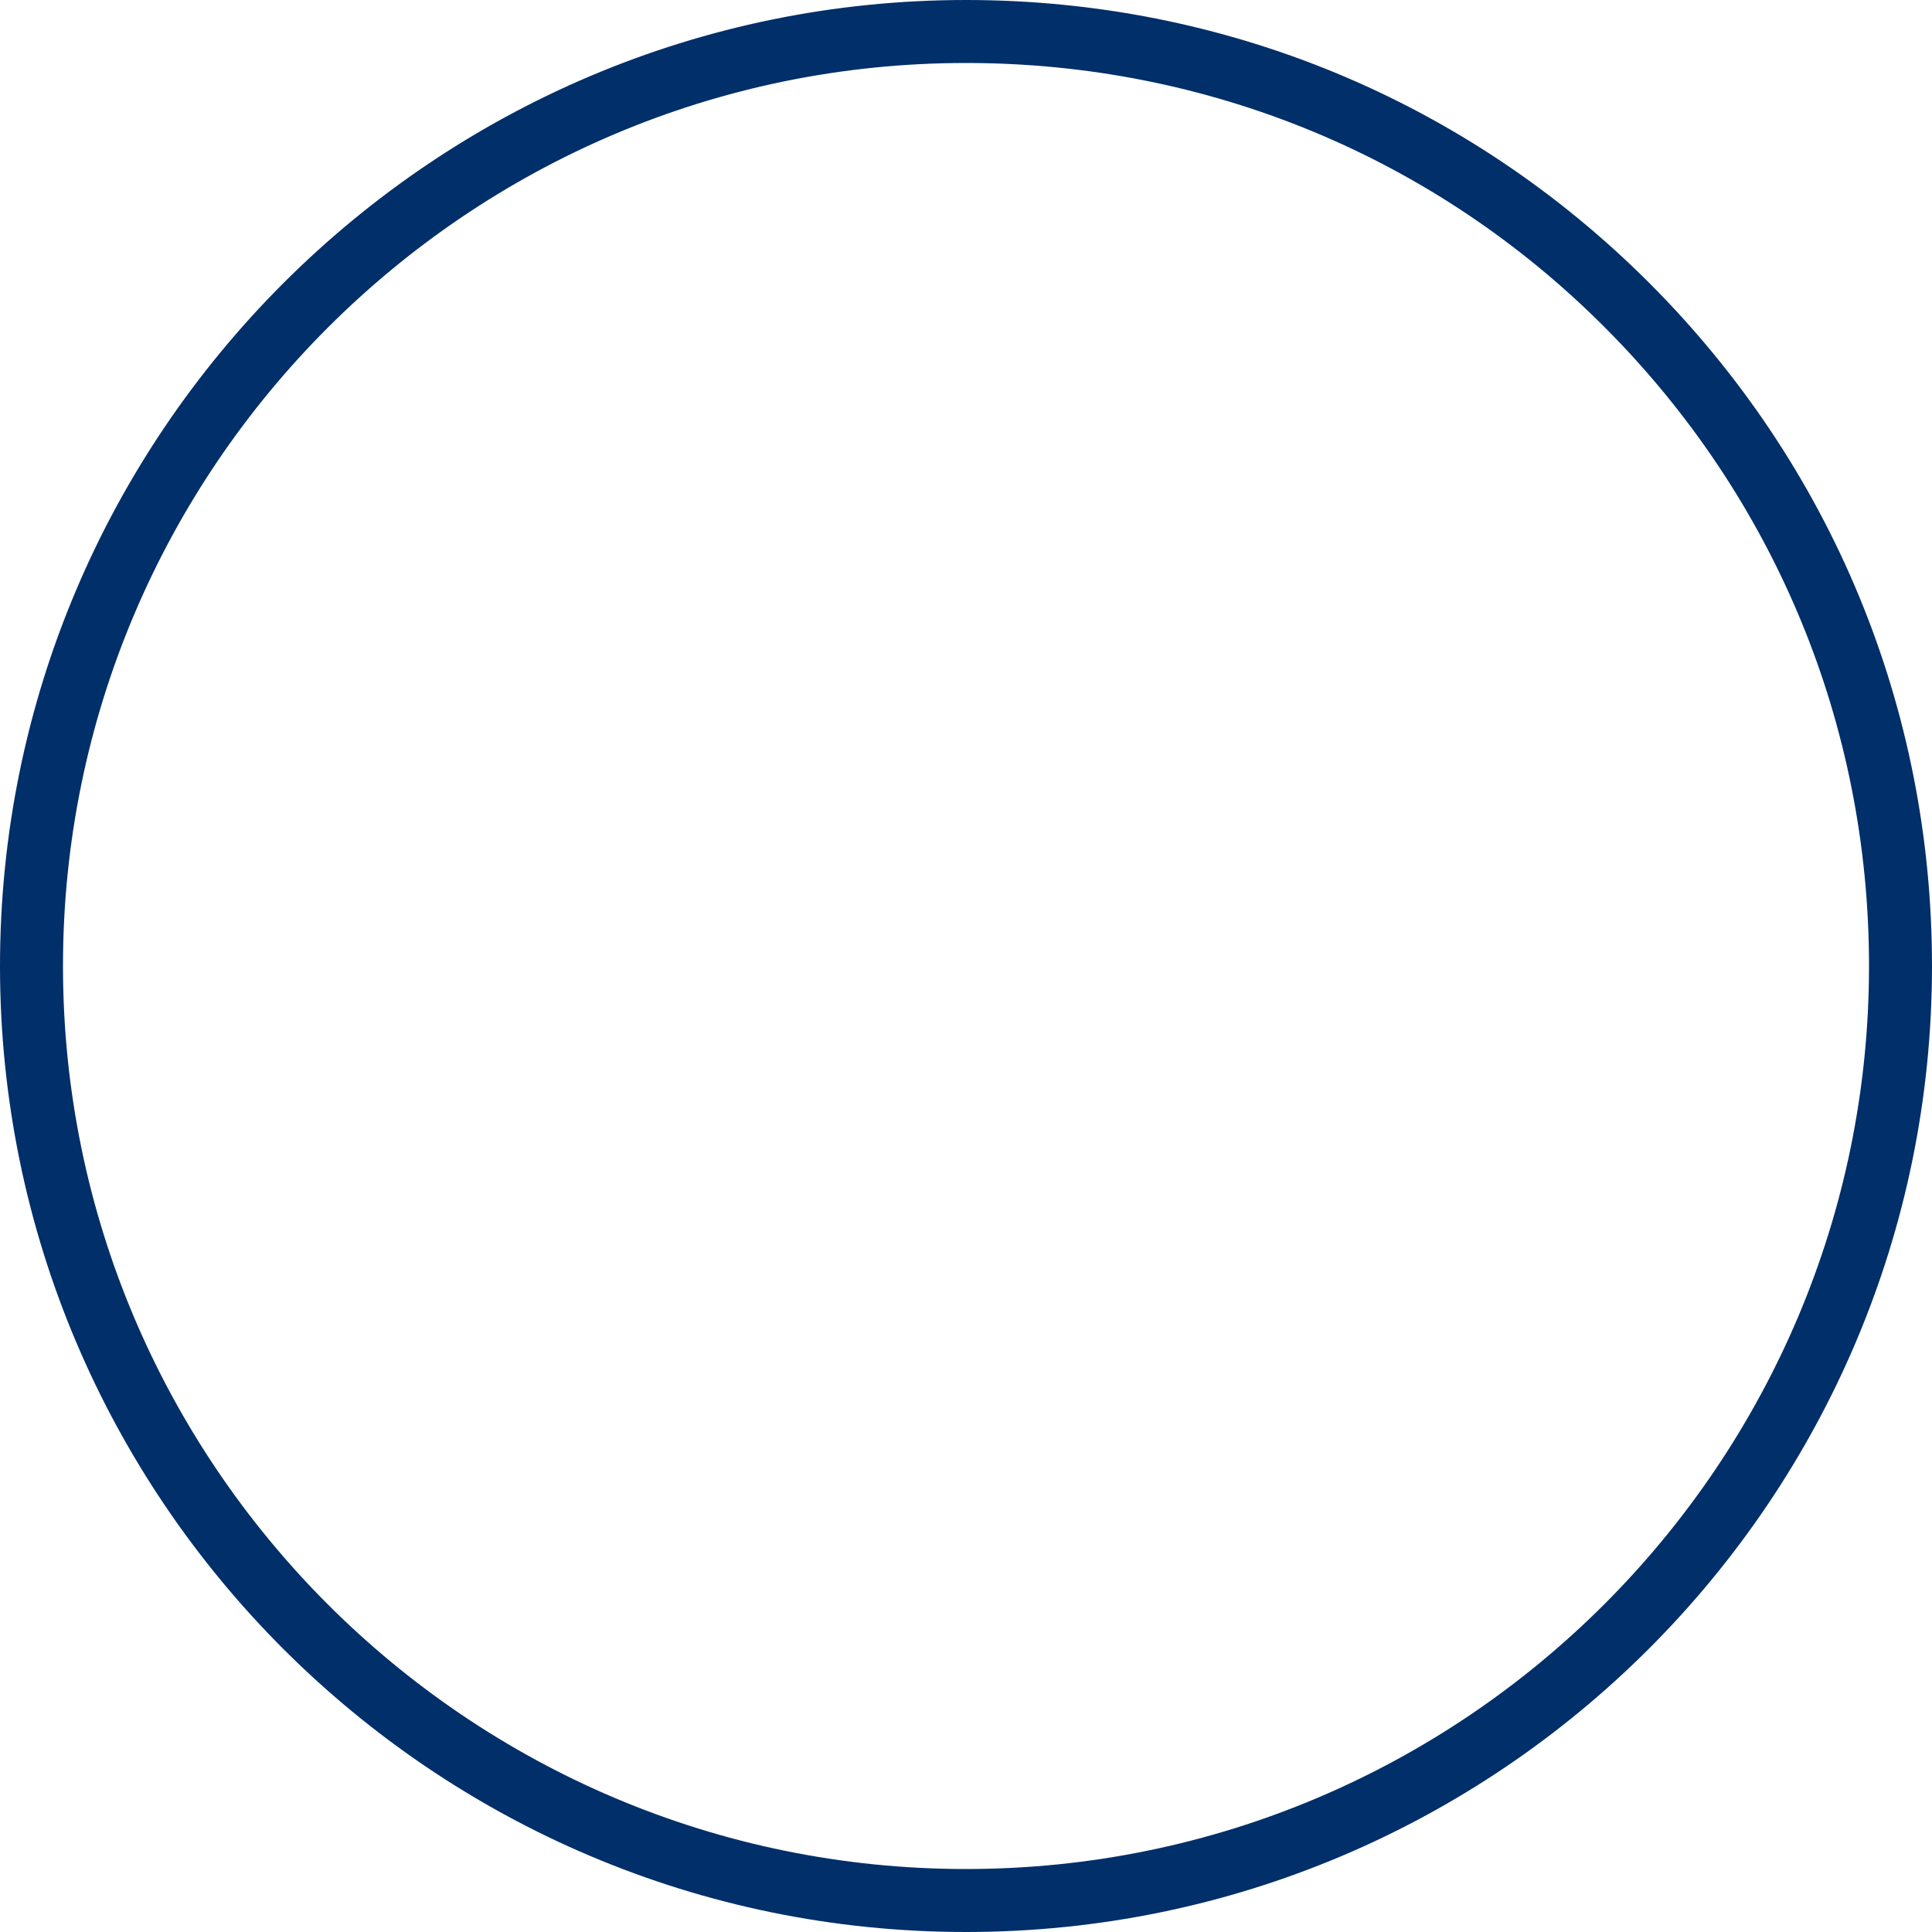 <?xml version="1.0" encoding="UTF-8" standalone="no"?><svg xmlns="http://www.w3.org/2000/svg" xmlns:xlink="http://www.w3.org/1999/xlink" fill="#000000" height="500" preserveAspectRatio="xMidYMid meet" version="1" viewBox="0.0 0.0 500.0 500.0" width="500" zoomAndPan="magnify"><g id="change1_1"><path d="M250,500C112.1,500,0,387.9,0,250C0,112.1,112.2,0,250,0c66.8,0,129.6,26,176.8,73.2 C474,120.4,500,183.2,500,250l0,0c0,0,0,0,0,0C500,387.9,387.9,500,250,500z M250,16.3C121.1,16.3,16.3,121.1,16.3,250 c0,128.9,104.8,233.7,233.7,233.7S483.7,378.9,483.7,250l0,0c0-62.4-24.3-121.1-68.4-165.3S312.4,16.3,250,16.3z" fill="#002f69"/></g></svg>